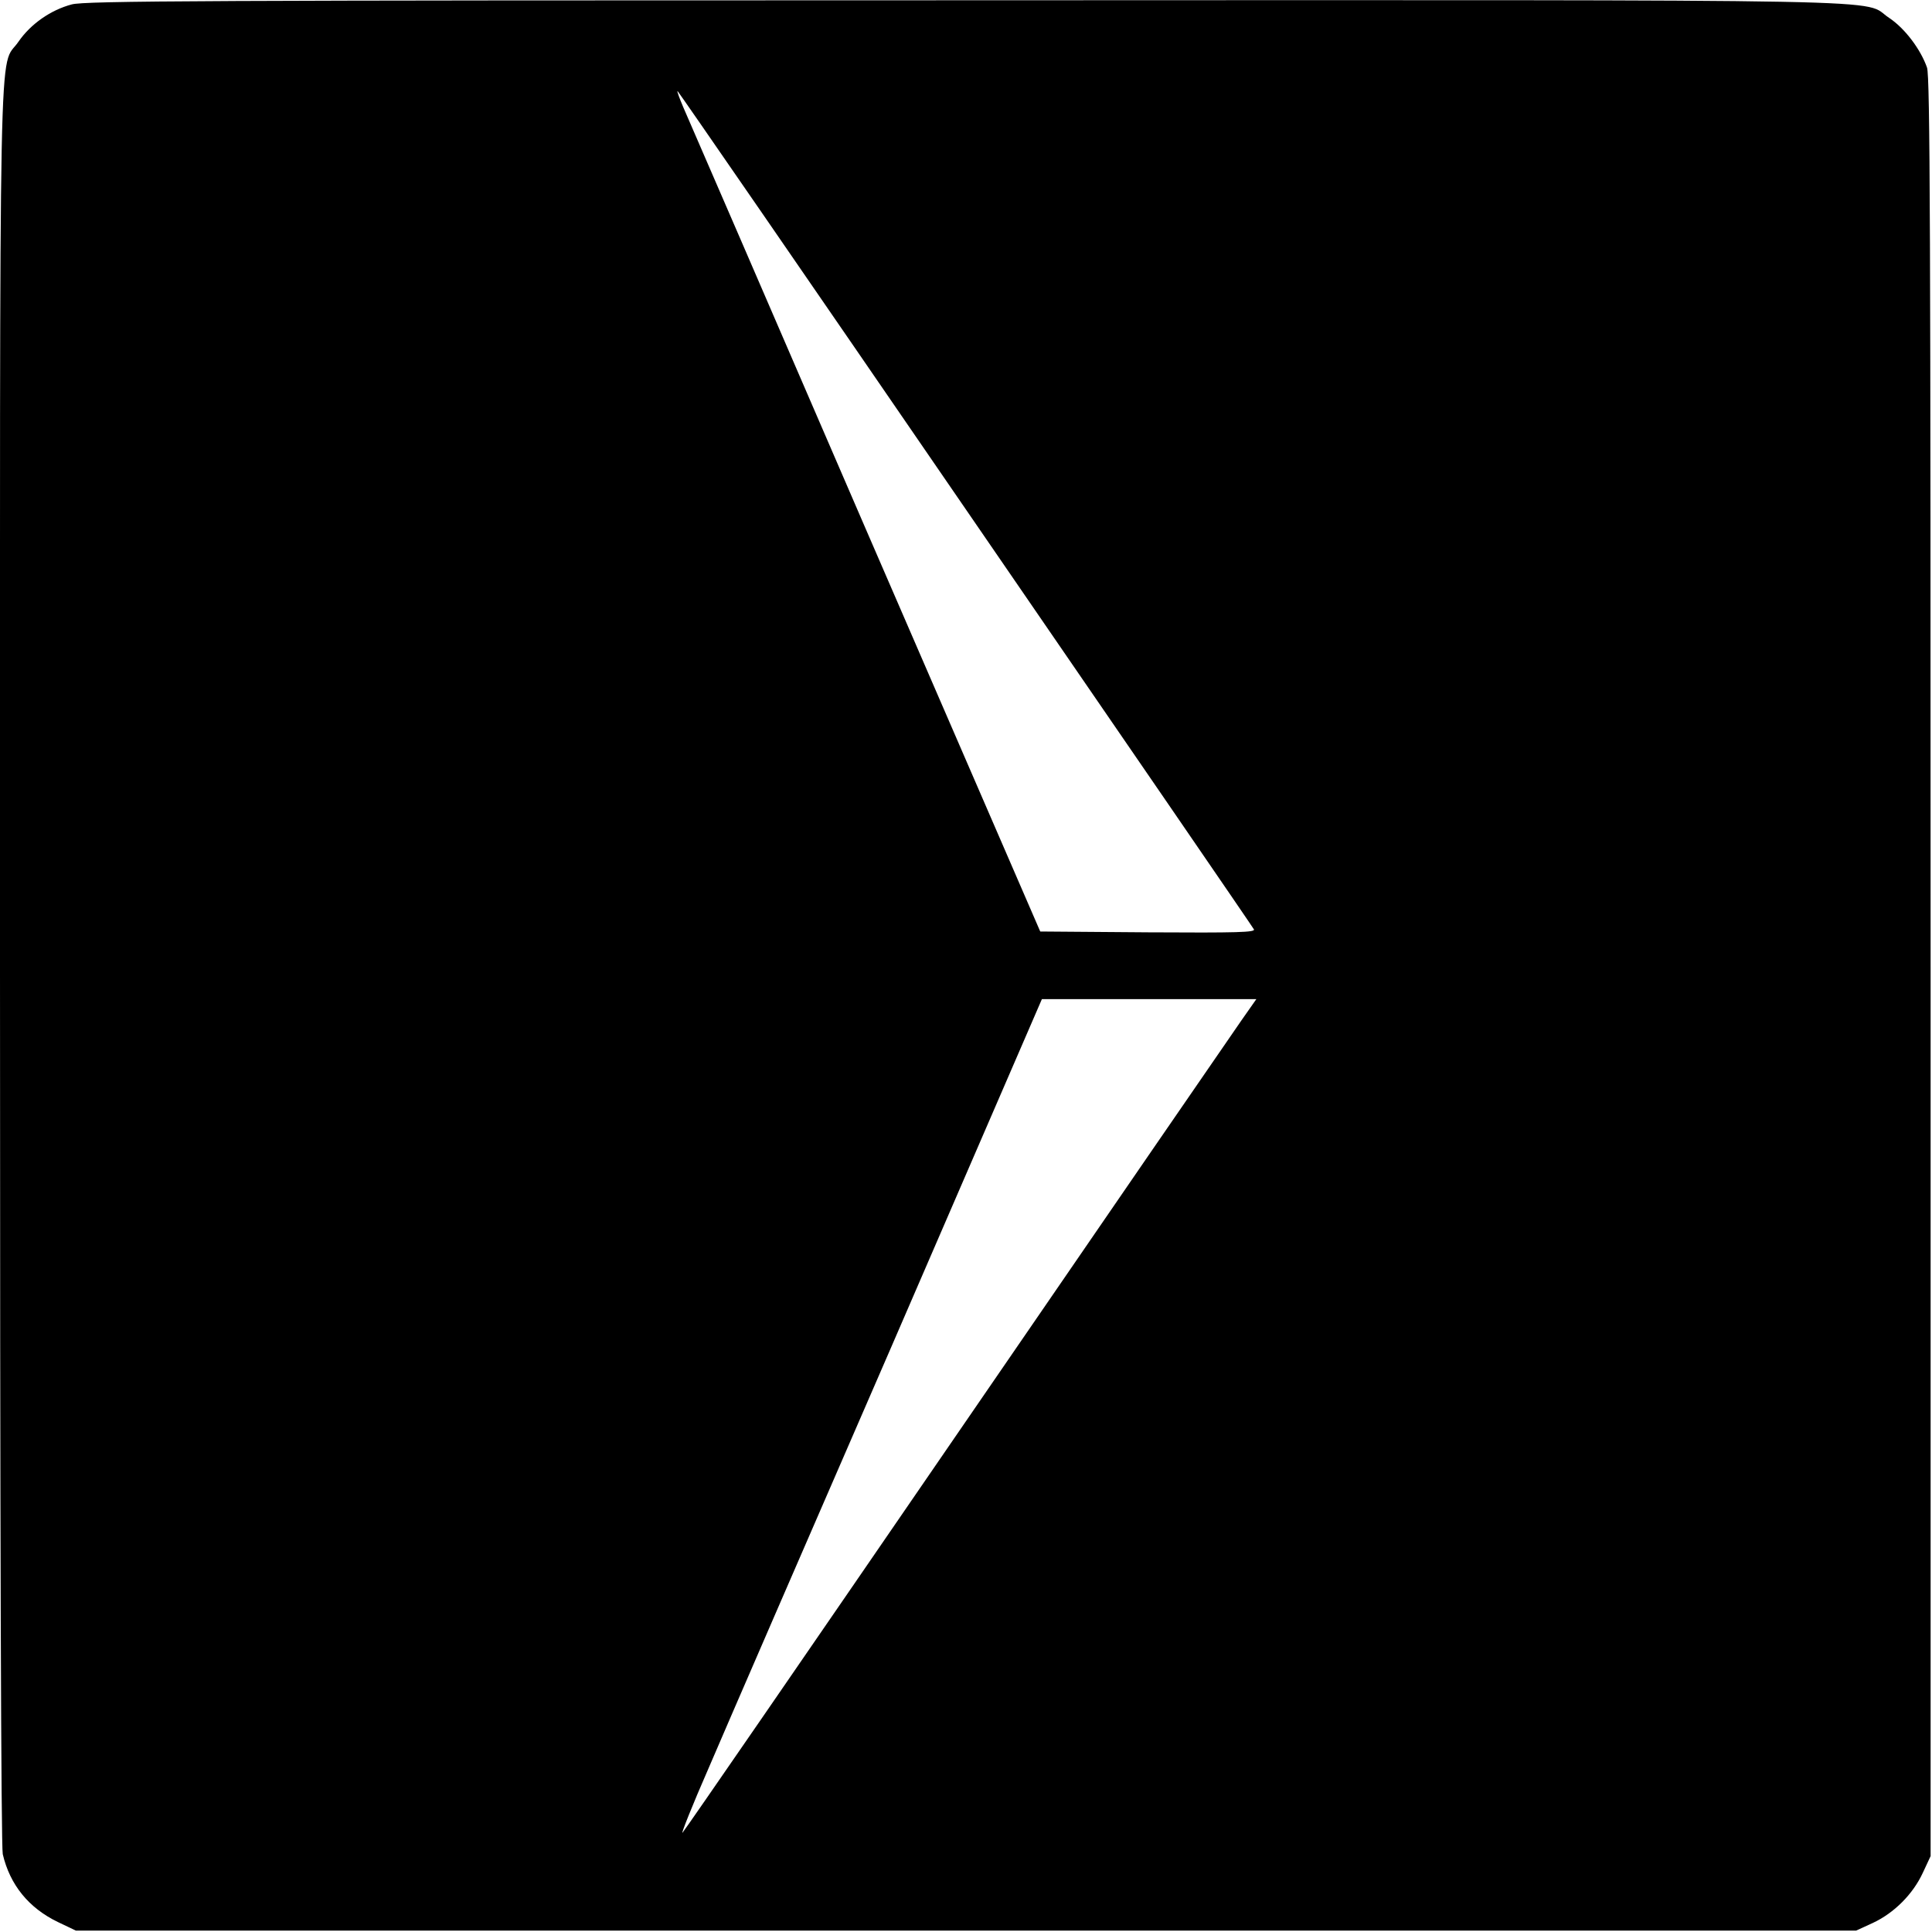 <?xml version="1.0" standalone="no"?>
<!DOCTYPE svg PUBLIC "-//W3C//DTD SVG 20010904//EN"
 "http://www.w3.org/TR/2001/REC-SVG-20010904/DTD/svg10.dtd">
<svg version="1.0" xmlns="http://www.w3.org/2000/svg"
 width="700pt" height="700pt" viewBox="0 0 700 700"
 preserveAspectRatio="xMidYMid meet">
<g transform="translate(0,700) scale(0.1,-0.1)"
fill="#000000" stroke="none">
<path d="M260 6984 c-76 -20 -149 -71 -193 -135 -73 -107 -67 178 -67 -3349 0
-2058 4 -3190 10 -3218 26 -111 94 -195 200 -246 l65 -31 3225 0 3225 0 61 28
c77 36 145 104 181 182 l28 60 0 3220 c0 2669 -2 3227 -13 3260 -23 66 -80
142 -137 180 -107 70 173 65 -3350 64 -2764 0 -3187 -2 -3235 -15z m3237
-1826 c571 -831 1042 -1517 1046 -1525 7 -11 -58 -13 -383 -11 l-391 3 -635
1465 c-348 806 -645 1491 -659 1523 -13 31 -23 57 -20 57 2 0 471 -680 1042
-1512z m1001 -1855 c-30 -43 -495 -719 -1033 -1503 -538 -784 -984 -1432 -992
-1440 -7 -8 35 98 95 235 59 138 355 820 658 1517 l549 1268 388 0 389 0 -54
-77z"/>
</g>
</svg>

